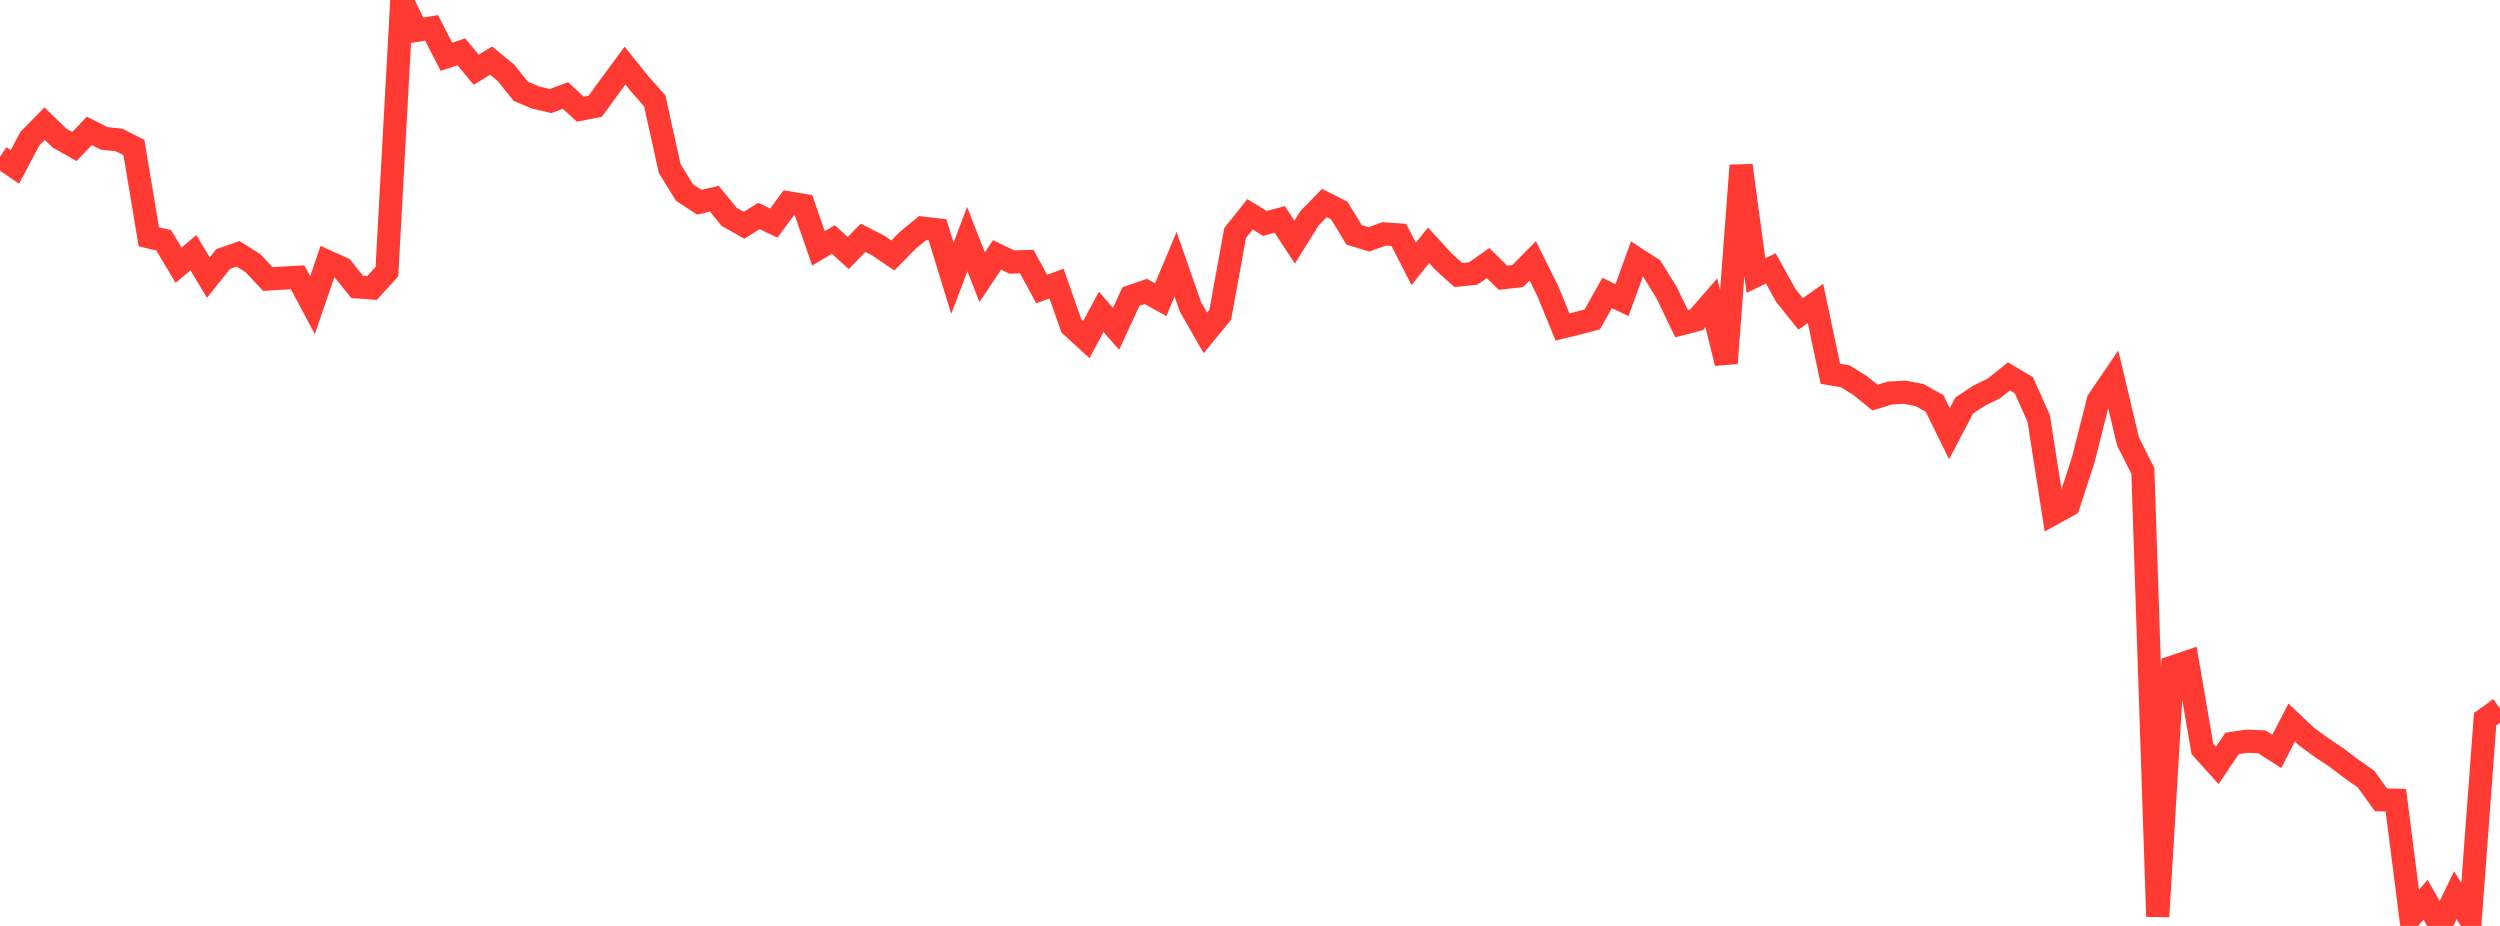 <?xml version="1.0" standalone="no"?>
<!DOCTYPE svg PUBLIC "-//W3C//DTD SVG 1.1//EN" "http://www.w3.org/Graphics/SVG/1.1/DTD/svg11.dtd">

<svg width="135" height="50" viewBox="0 0 135 50" preserveAspectRatio="none" 
  xmlns="http://www.w3.org/2000/svg"
  xmlns:xlink="http://www.w3.org/1999/xlink">


<polyline points="0.0, 8.462 0.804, 9.011 1.607, 7.498 2.411, 6.681 3.214, 7.458 4.018, 7.914 4.821, 7.067 5.625, 7.473 6.429, 7.559 7.232, 7.966 8.036, 12.79 8.839, 12.974 9.643, 14.324 10.446, 13.645 11.25, 14.99 12.054, 13.987 12.857, 13.705 13.661, 14.213 14.464, 15.067 15.268, 15.019 16.071, 14.974 16.875, 16.482 17.679, 14.13 18.482, 14.493 19.286, 15.492 20.089, 15.551 20.893, 14.667 21.696, 0.0 22.5, 1.638 23.304, 1.506 24.107, 3.065 24.911, 2.799 25.714, 3.764 26.518, 3.274 27.321, 3.932 28.125, 4.933 28.929, 5.269 29.732, 5.458 30.536, 5.157 31.339, 5.898 32.143, 5.736 32.946, 4.634 33.75, 3.544 34.554, 4.543 35.357, 5.448 36.161, 9.094 36.964, 10.399 37.768, 10.921 38.571, 10.731 39.375, 11.713 40.179, 12.166 40.982, 11.662 41.786, 12.047 42.589, 10.956 43.393, 11.092 44.196, 13.411 45.0, 12.933 45.804, 13.664 46.607, 12.841 47.411, 13.251 48.214, 13.797 49.018, 12.977 49.821, 12.319 50.625, 12.412 51.429, 15.026 52.232, 12.913 53.036, 14.967 53.839, 13.766 54.643, 14.151 55.446, 14.125 56.25, 15.606 57.054, 15.315 57.857, 17.602 58.661, 18.338 59.464, 16.842 60.268, 17.757 61.071, 16.013 61.875, 15.737 62.679, 16.185 63.482, 14.269 64.286, 16.575 65.089, 17.976 65.893, 17 66.696, 12.585 67.5, 11.573 68.304, 12.065 69.107, 11.849 69.911, 13.075 70.714, 11.785 71.518, 10.961 72.321, 11.367 73.125, 12.685 73.929, 12.926 74.732, 12.63 75.536, 12.686 76.339, 14.25 77.143, 13.247 77.946, 14.126 78.75, 14.852 79.554, 14.769 80.357, 14.205 81.161, 14.998 81.964, 14.903 82.768, 14.085 83.571, 15.698 84.375, 17.656 85.179, 17.46 85.982, 17.247 86.786, 15.819 87.589, 16.208 88.393, 13.988 89.196, 14.508 90.0, 15.806 90.804, 17.482 91.607, 17.271 92.411, 16.35 93.214, 19.612 94.018, 8.935 94.821, 14.88 95.625, 14.494 96.429, 15.948 97.232, 16.952 98.036, 16.383 98.839, 20.181 99.643, 20.32 100.446, 20.819 101.25, 21.472 102.054, 21.225 102.857, 21.179 103.661, 21.336 104.464, 21.783 105.268, 23.421 106.071, 21.893 106.875, 21.364 107.679, 20.969 108.482, 20.324 109.286, 20.8 110.089, 22.594 110.893, 27.723 111.696, 27.281 112.5, 24.816 113.304, 21.632 114.107, 20.449 114.911, 23.836 115.714, 25.43 116.518, 49.493 117.321, 36.022 118.125, 35.749 118.929, 40.438 119.732, 41.33 120.536, 40.141 121.339, 40.024 122.143, 40.059 122.946, 40.577 123.75, 39.017 124.554, 39.778 125.357, 40.365 126.161, 40.899 126.964, 41.513 127.768, 42.075 128.571, 43.189 129.375, 43.211 130.179, 49.505 130.982, 48.583 131.786, 50.0 132.589, 48.34 133.393, 49.632 134.196, 38.84 135.0, 38.257" fill="none" stroke="#ff3a33" stroke-width="1.25"/>

</svg>